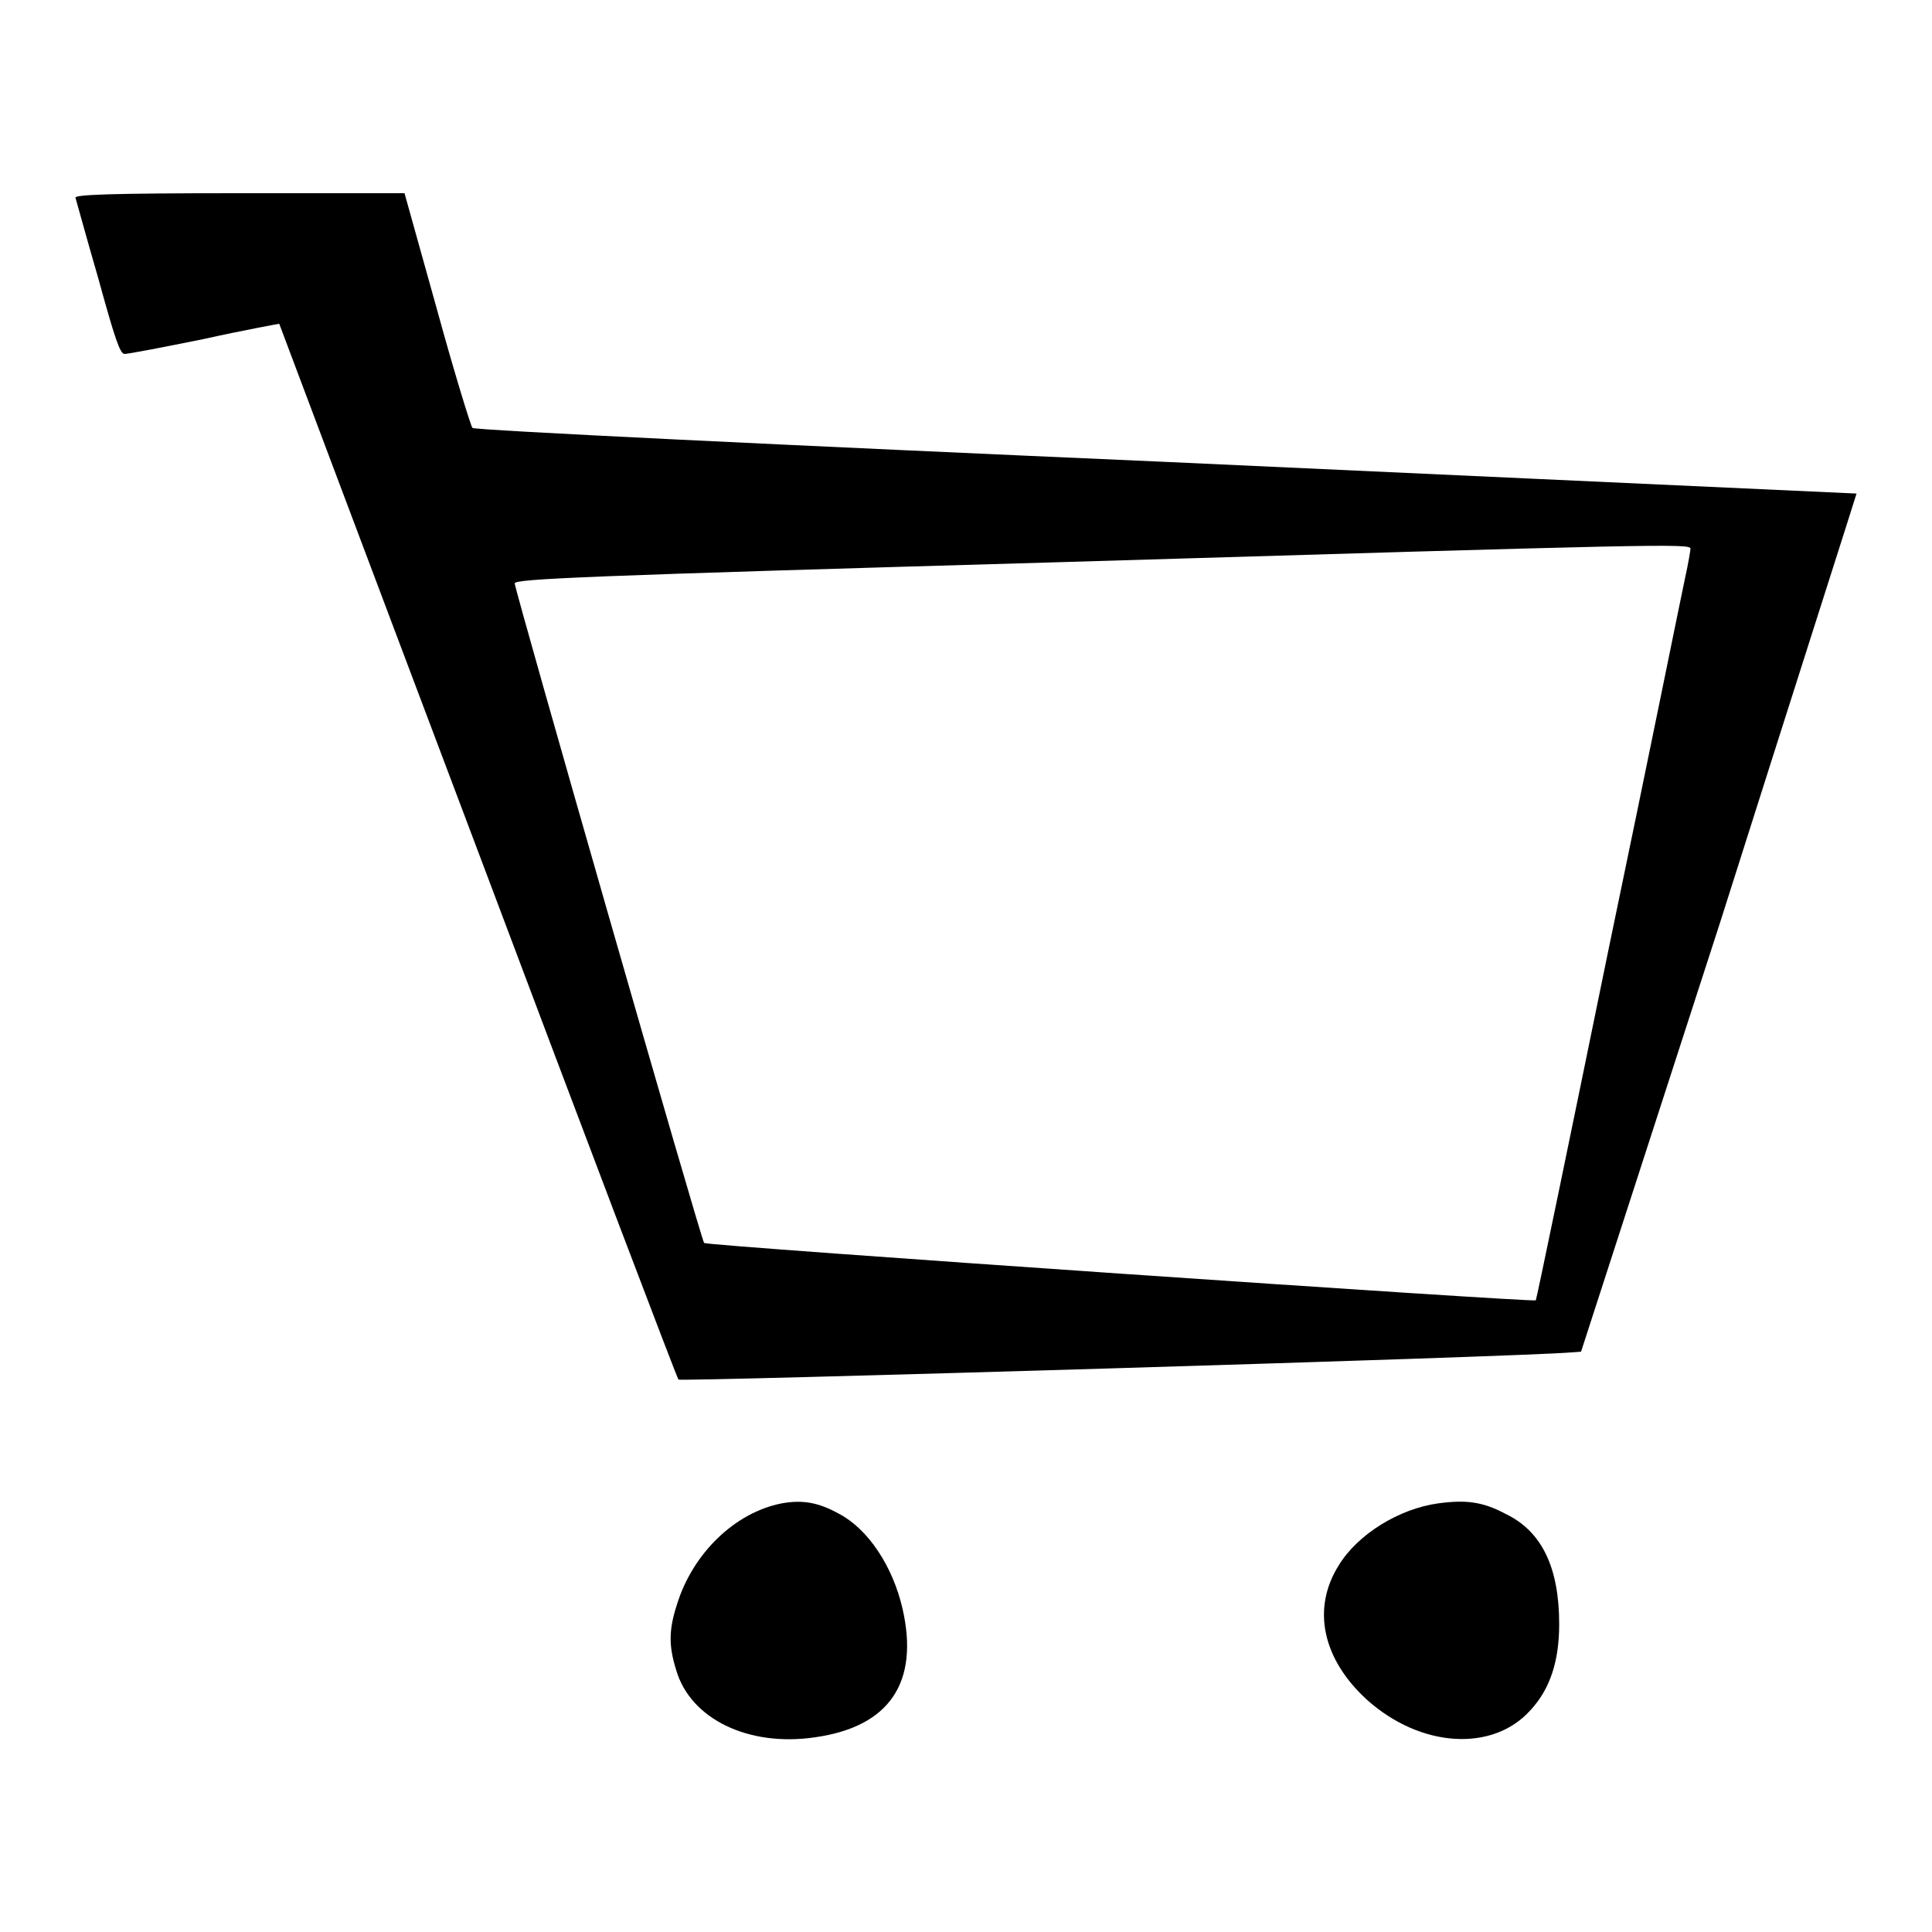 <?xml version="1.0" encoding="utf-8"?>
<!-- Svg Vector Icons : http://www.onlinewebfonts.com/icon -->
<!DOCTYPE svg PUBLIC "-//W3C//DTD SVG 1.1//EN" "http://www.w3.org/Graphics/SVG/1.1/DTD/svg11.dtd">
<svg version="1.1" xmlns="http://www.w3.org/2000/svg" xmlns:xlink="http://www.w3.org/1999/xlink" x="0px" y="0px" viewBox="0 0 256 256" enable-background="new 0 0 256 256" xml:space="preserve">
<g><g><g><path fill="#000000" d="M10,26.2c0.1,0.3,1.4,5.1,3,10.6c2.2,8,2.9,10.1,3.5,10.1c0.5,0,5.2-0.9,10.6-2c5.4-1.2,9.9-2,9.9-2c0,0,11.8,31.4,26.3,69.8c14.4,38.3,26.4,69.9,26.6,70.1c0.3,0.3,111.4-3,118.3-3.6l1.3-0.1l18.4-56.8C237.8,91.1,246,65.5,246,65.4c-0.1,0-41.3-1.9-91.6-4.2C104.1,59,62.7,57,62.6,56.7c-0.2-0.2-2.4-7.3-4.7-15.7l-4.3-15.4H31.6C14.4,25.6,9.9,25.8,10,26.2z M224,72.7c0,0.2-0.3,2-0.7,3.8c-0.4,1.8-4.9,24.1-10.2,49.5c-5.2,25.4-9.5,46.2-9.6,46.3c-0.3,0.3-109.8-7.2-110.2-7.6c-0.4-0.4-25-86.2-25.1-87.4c0-0.6,9.3-1,71.9-2.8C219.9,72.1,224,72,224,72.7z"/><path fill="#000000" d="M103.6,199.2c-6.2,1.2-11.8,6.6-13.9,13.4c-1.1,3.4-1.1,5.5-0.1,8.7c1.9,6.5,9.6,10.2,18.4,8.9c9.9-1.4,13.8-7.3,11.6-17c-1.3-5.7-4.6-10.6-8.4-12.6C108.5,199.1,106.4,198.7,103.6,199.2z"/><path fill="#000000" d="M190.6,199.2c-5.2,0.7-10.7,4.1-13.2,8.2c-3.6,5.7-2.2,12.4,3.7,17.8c7.1,6.4,16.7,7,21.7,1.4c2.6-2.8,3.8-6.5,3.8-11.4c0-7.5-2.3-12.3-7.1-14.6C196.5,199,194.3,198.7,190.6,199.2z"/></g></g></g>
</svg>